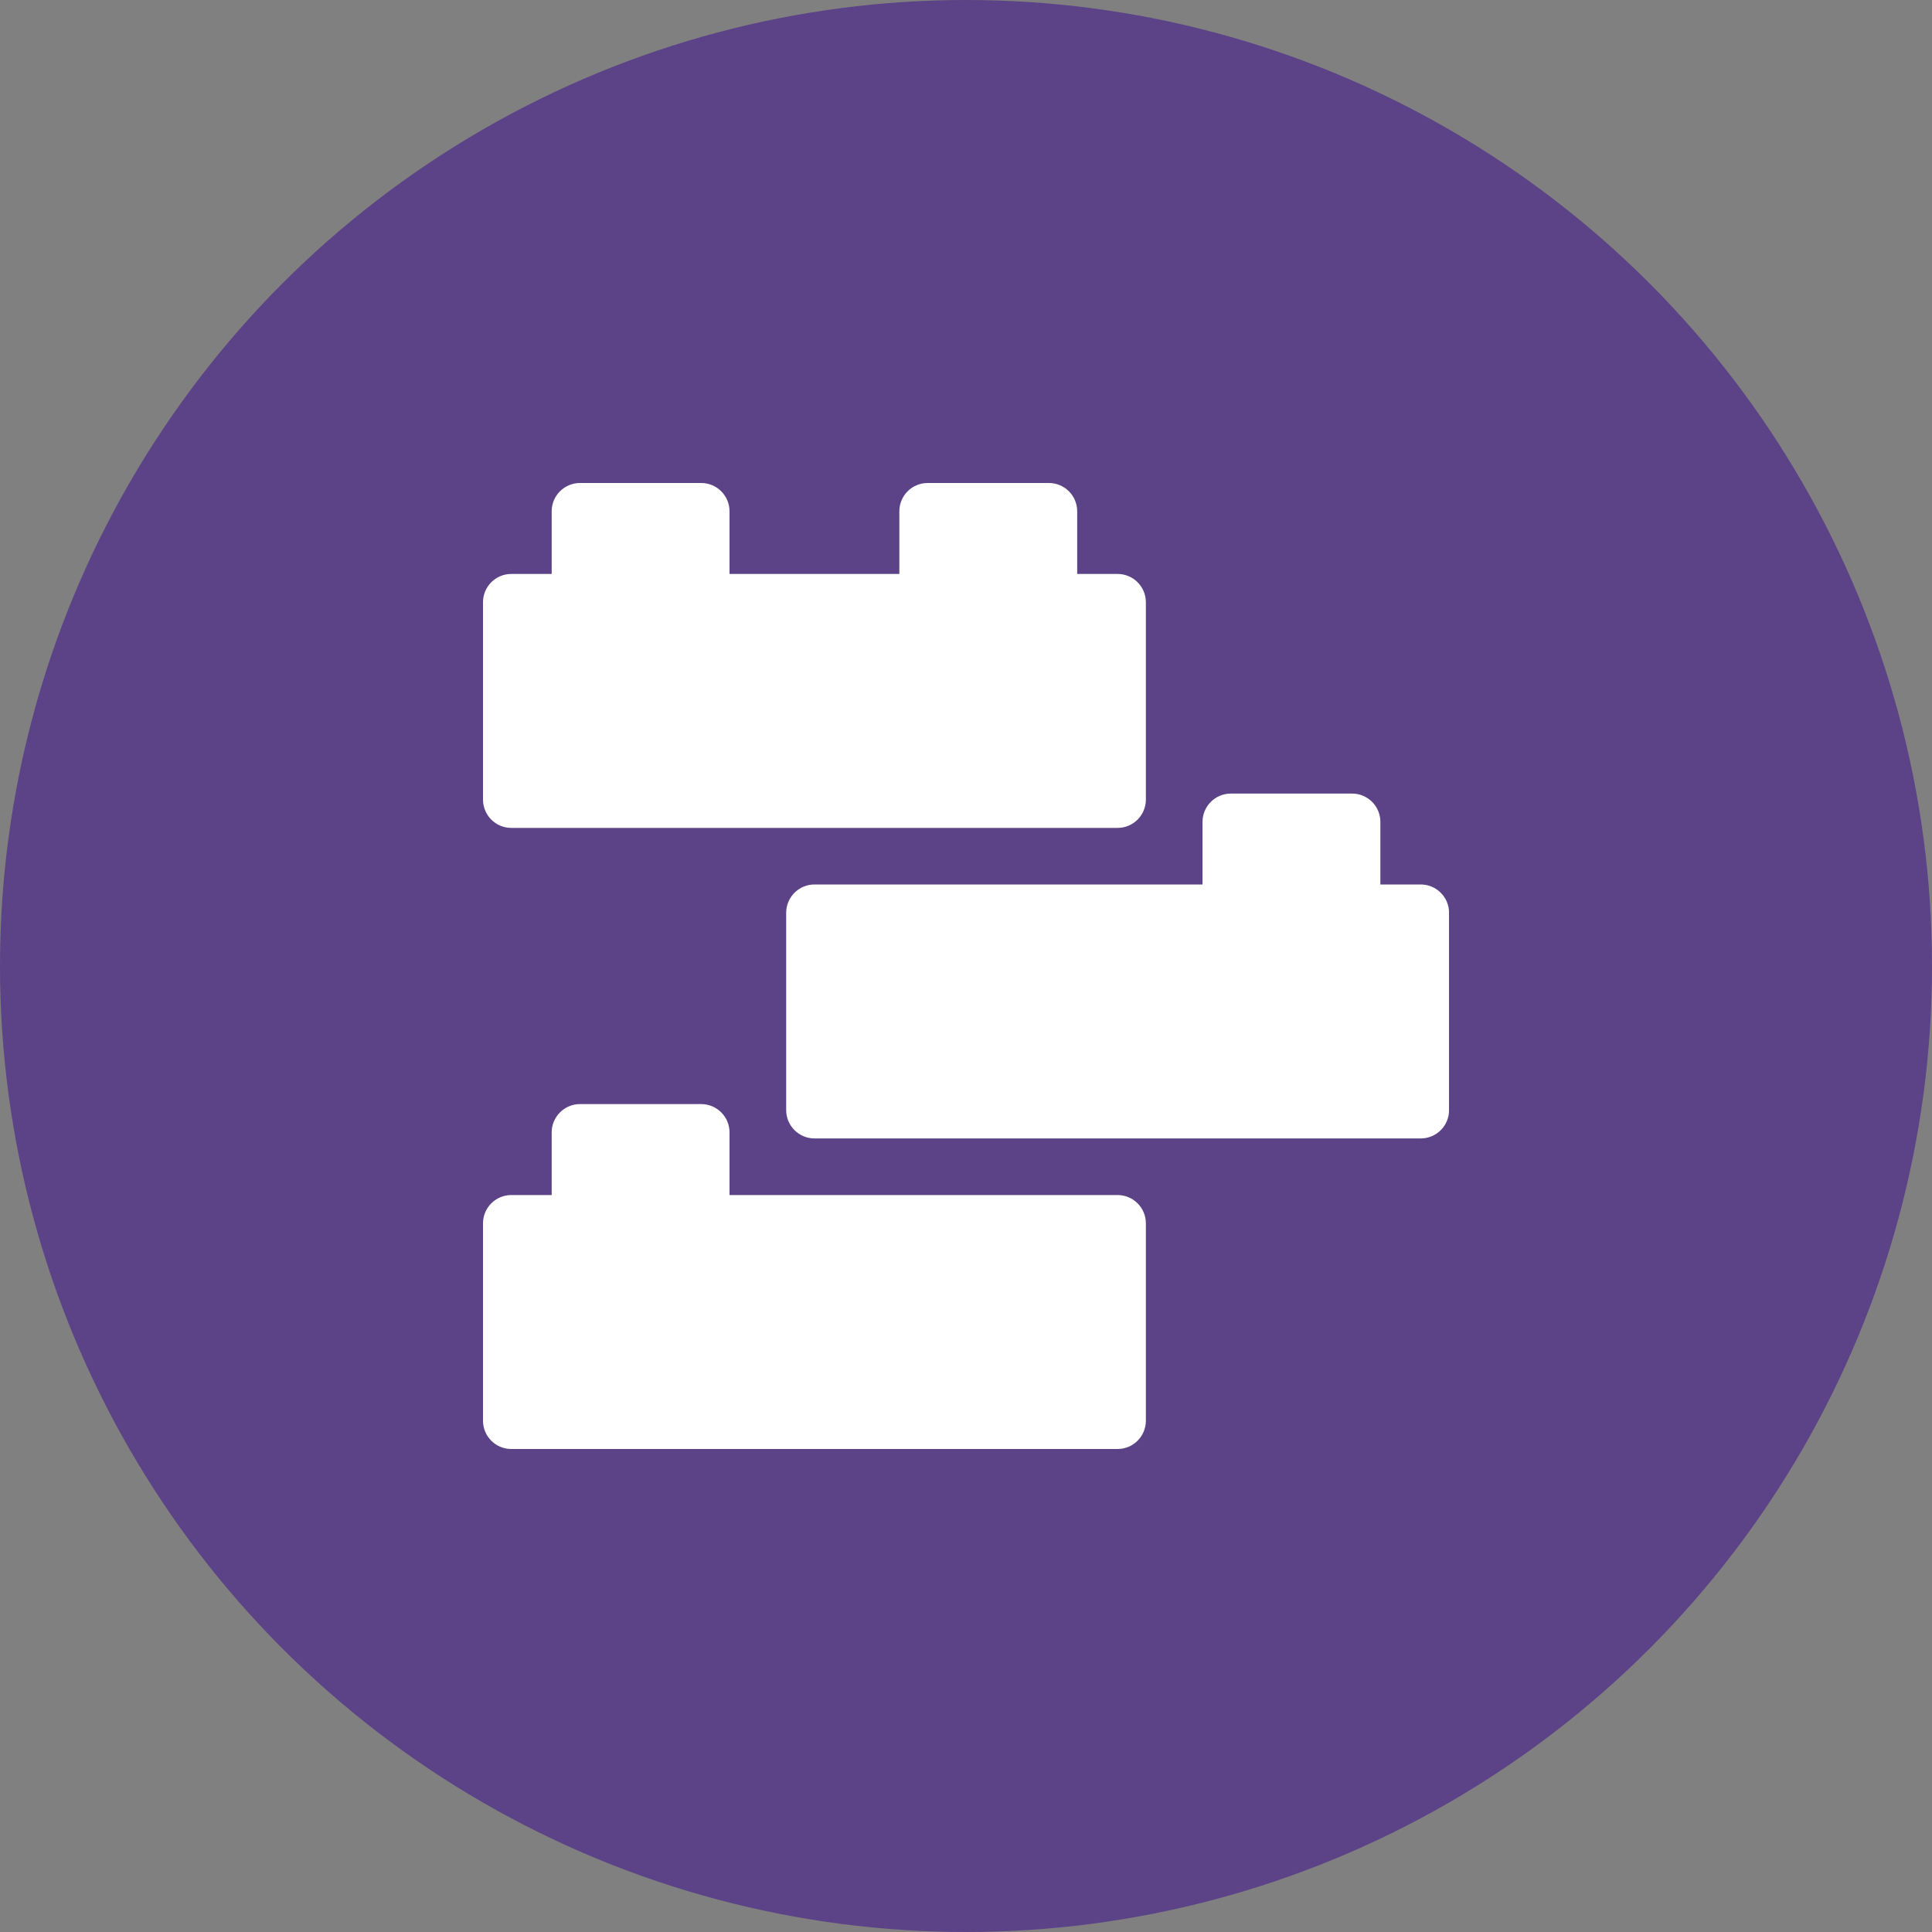 <svg xmlns="http://www.w3.org/2000/svg" fill="none" viewBox="0 0 40 40" height="40" width="40">
<rect x="0" y="0" width="40" height="40" fill="#808080" stroke="none"/>
<circle fill="#5C4286" r="20" cy="20" cx="20"></circle>
<g clip-path="url(#clip0_1116_6314)">
<path fill="white" d="M29.415 18.312H28.579V17.016C28.579 16.692 28.317 16.43 27.994 16.43H25.483C25.16 16.43 24.897 16.692 24.897 17.016V18.312H16.863C16.54 18.312 16.277 18.575 16.277 18.898V22.984C16.277 23.308 16.54 23.57 16.863 23.57H29.415C29.739 23.57 30.001 23.308 30.001 22.984V18.898C30.001 18.575 29.739 18.312 29.415 18.312Z"></path>
<path fill="white" d="M23.138 24.742H15.104V23.445C15.104 23.122 14.842 22.859 14.518 22.859H12.008C11.684 22.859 11.422 23.122 11.422 23.445V24.742H10.586C10.262 24.742 10 25.005 10 25.328V29.414C10 29.738 10.262 30 10.586 30H23.138C23.462 30 23.724 29.738 23.724 29.414V25.328C23.724 25.005 23.462 24.742 23.138 24.742ZM10.586 17.141H23.138C23.462 17.141 23.724 16.878 23.724 16.555V12.469C23.724 12.145 23.462 11.883 23.138 11.883H22.302V10.586C22.302 10.262 22.04 10 21.716 10H19.206C18.882 10 18.62 10.262 18.62 10.586V11.883H15.104V10.586C15.104 10.262 14.842 10 14.518 10H12.008C11.684 10 11.422 10.262 11.422 10.586V11.883H10.586C10.262 11.883 10 12.145 10 12.469V16.555C10 16.878 10.262 17.141 10.586 17.141Z"></path>
</g>
<defs>
<clipPath id="clip0_1116_6314">
<rect transform="translate(10 10)" fill="white" height="20" width="20"></rect>
</clipPath>
</defs>
</svg>

